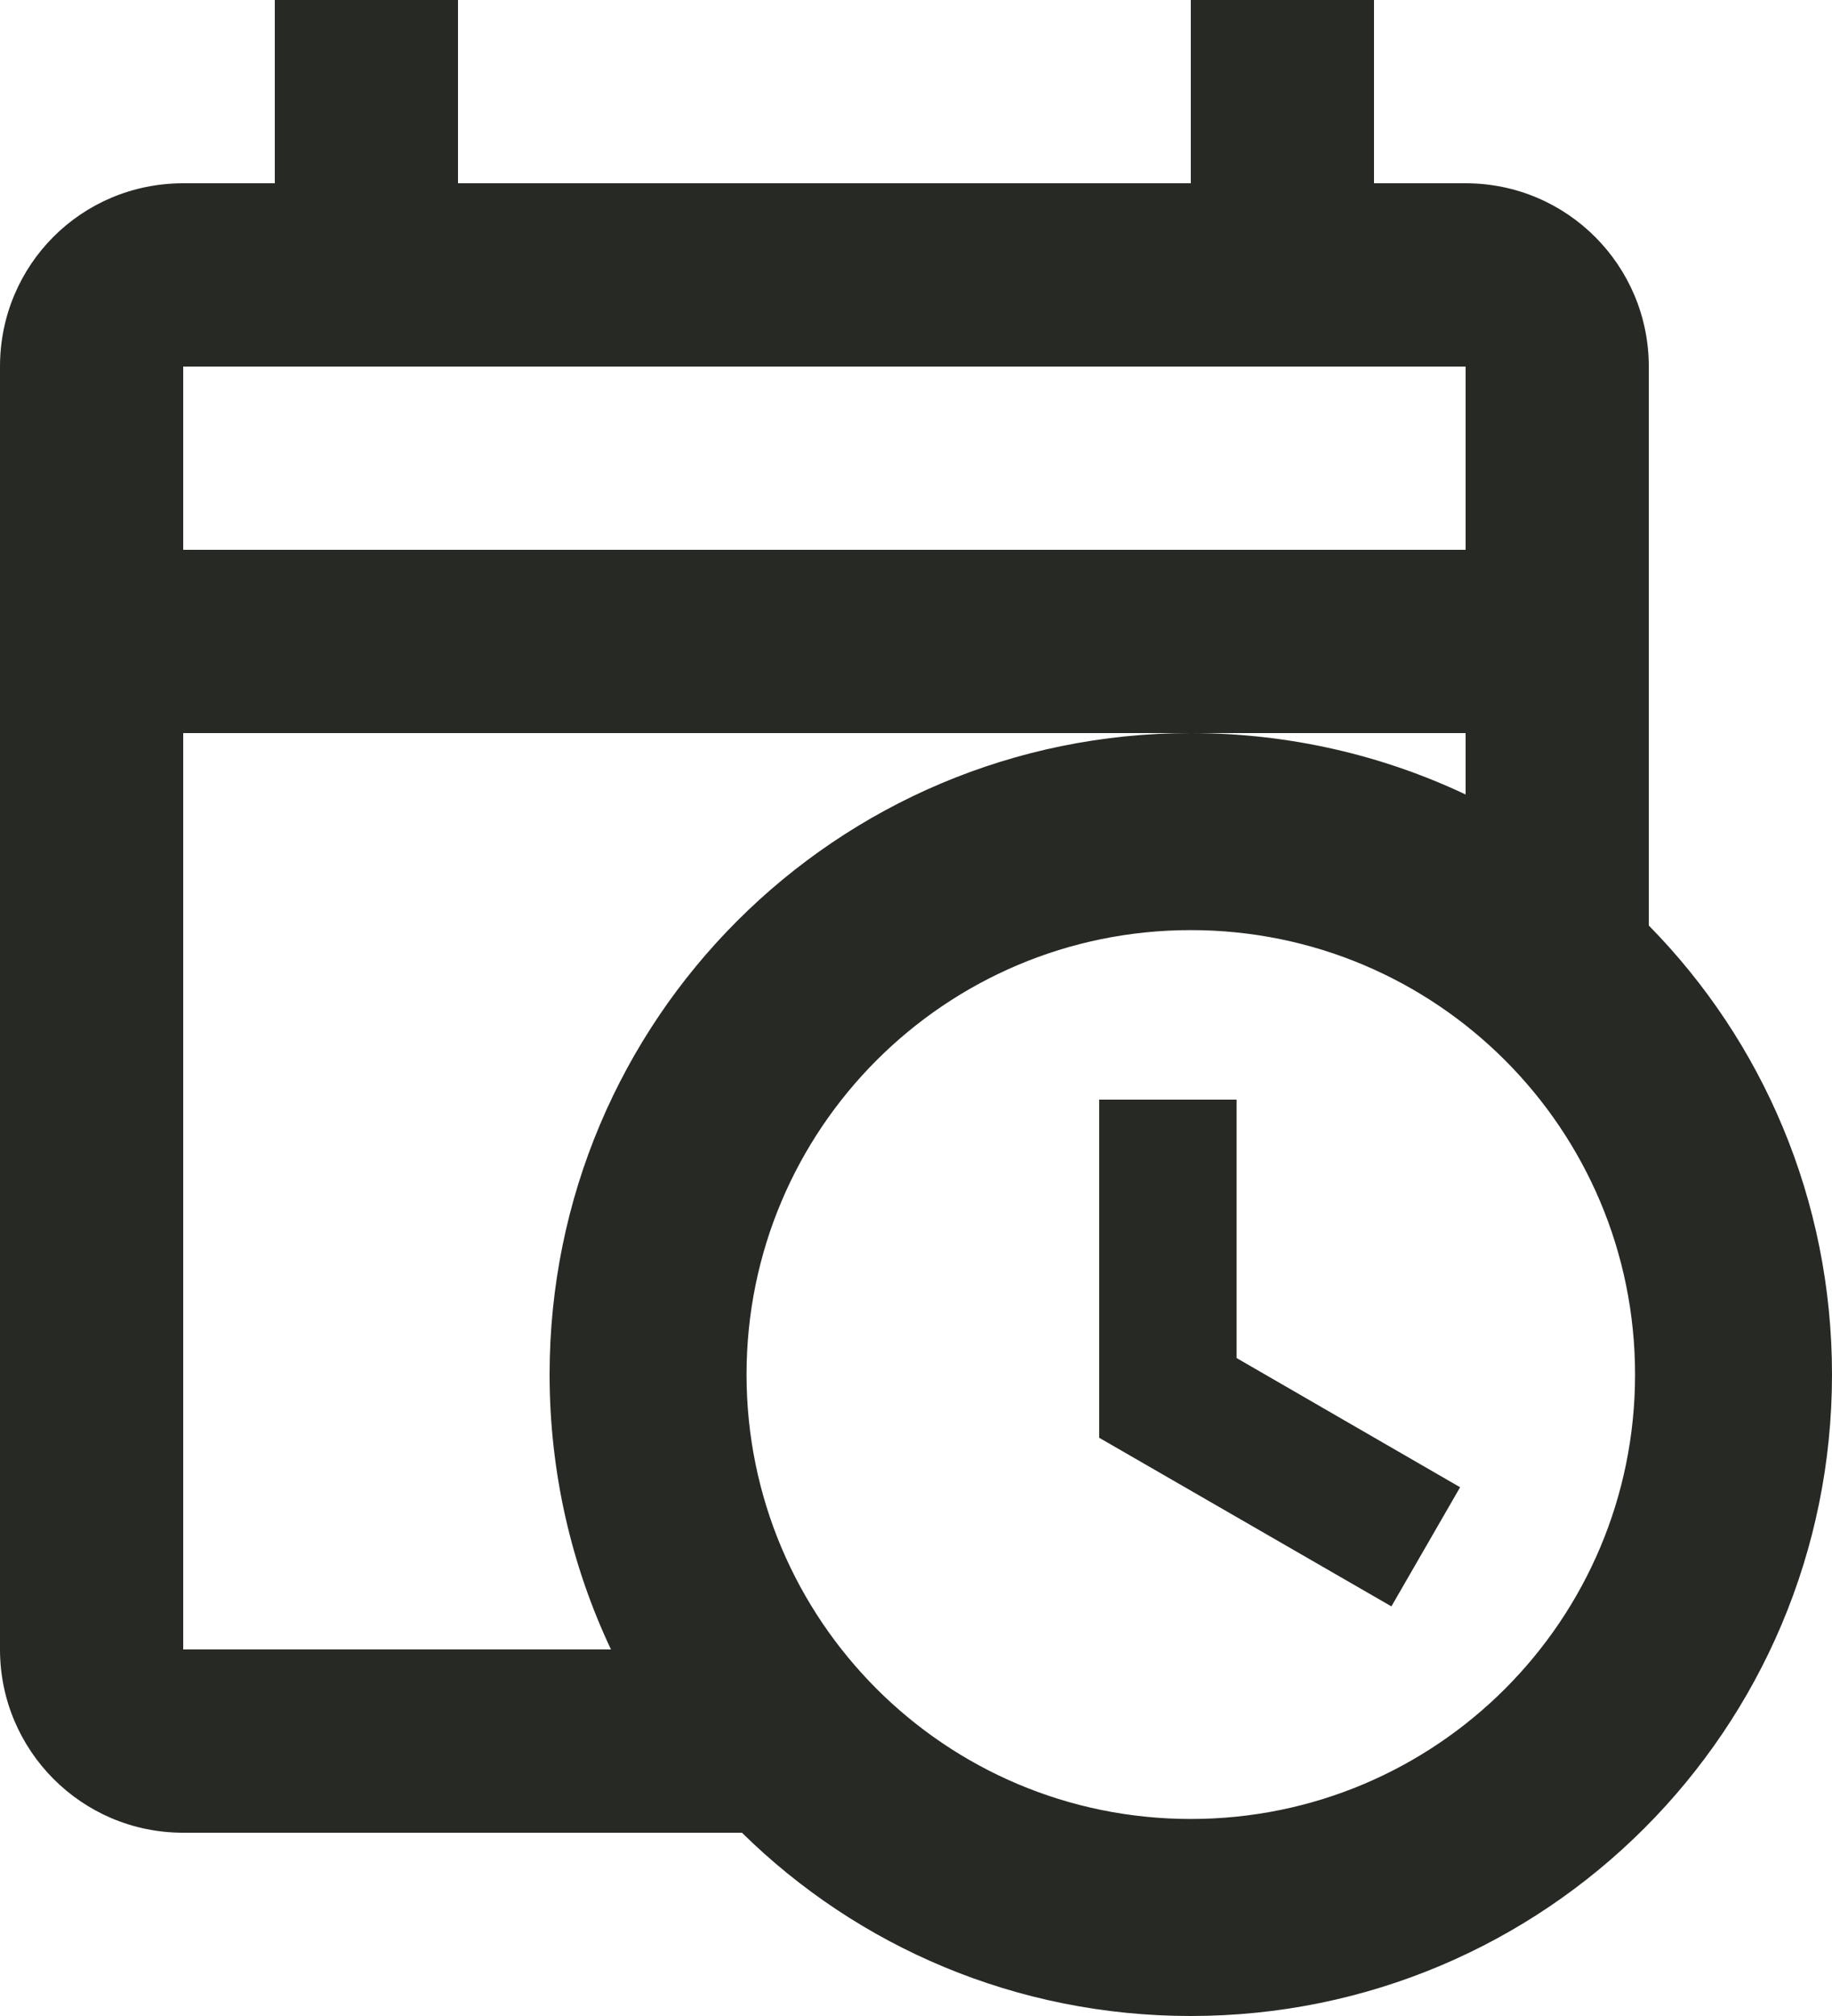 <svg width="20" height="22" viewBox="0 0 20 22" fill="none" xmlns="http://www.w3.org/2000/svg">
<path d="M3 0V2H2C0.89 2 0 2.89 0 4V18C0 19.1 0.89 20 2 20H8.1C9.36 21.24 11.09 22 13 22C16.87 22 20 18.87 20 15C20 13.09 19.24 11.36 18 10.1V4C18 2.9 17.11 2 16 2H15V0H13V2H5V0H3ZM2 4H16V6H2V4ZM2 8H16V8.67C15.09 8.24 14.07 8 13 8C9.13 8 6 11.13 6 15C6 16.07 6.24 17.09 6.67 18H2V8ZM13 10.15C15.68 10.15 17.85 12.32 17.85 15C17.85 17.68 15.68 19.85 13 19.85C10.32 19.85 8.15 17.68 8.15 15C8.15 12.32 10.32 10.15 13 10.15ZM12 12V15.69L15.19 17.53L15.94 16.23L13.5 14.82V12H12Z" fill="#272924"/>
</svg>
